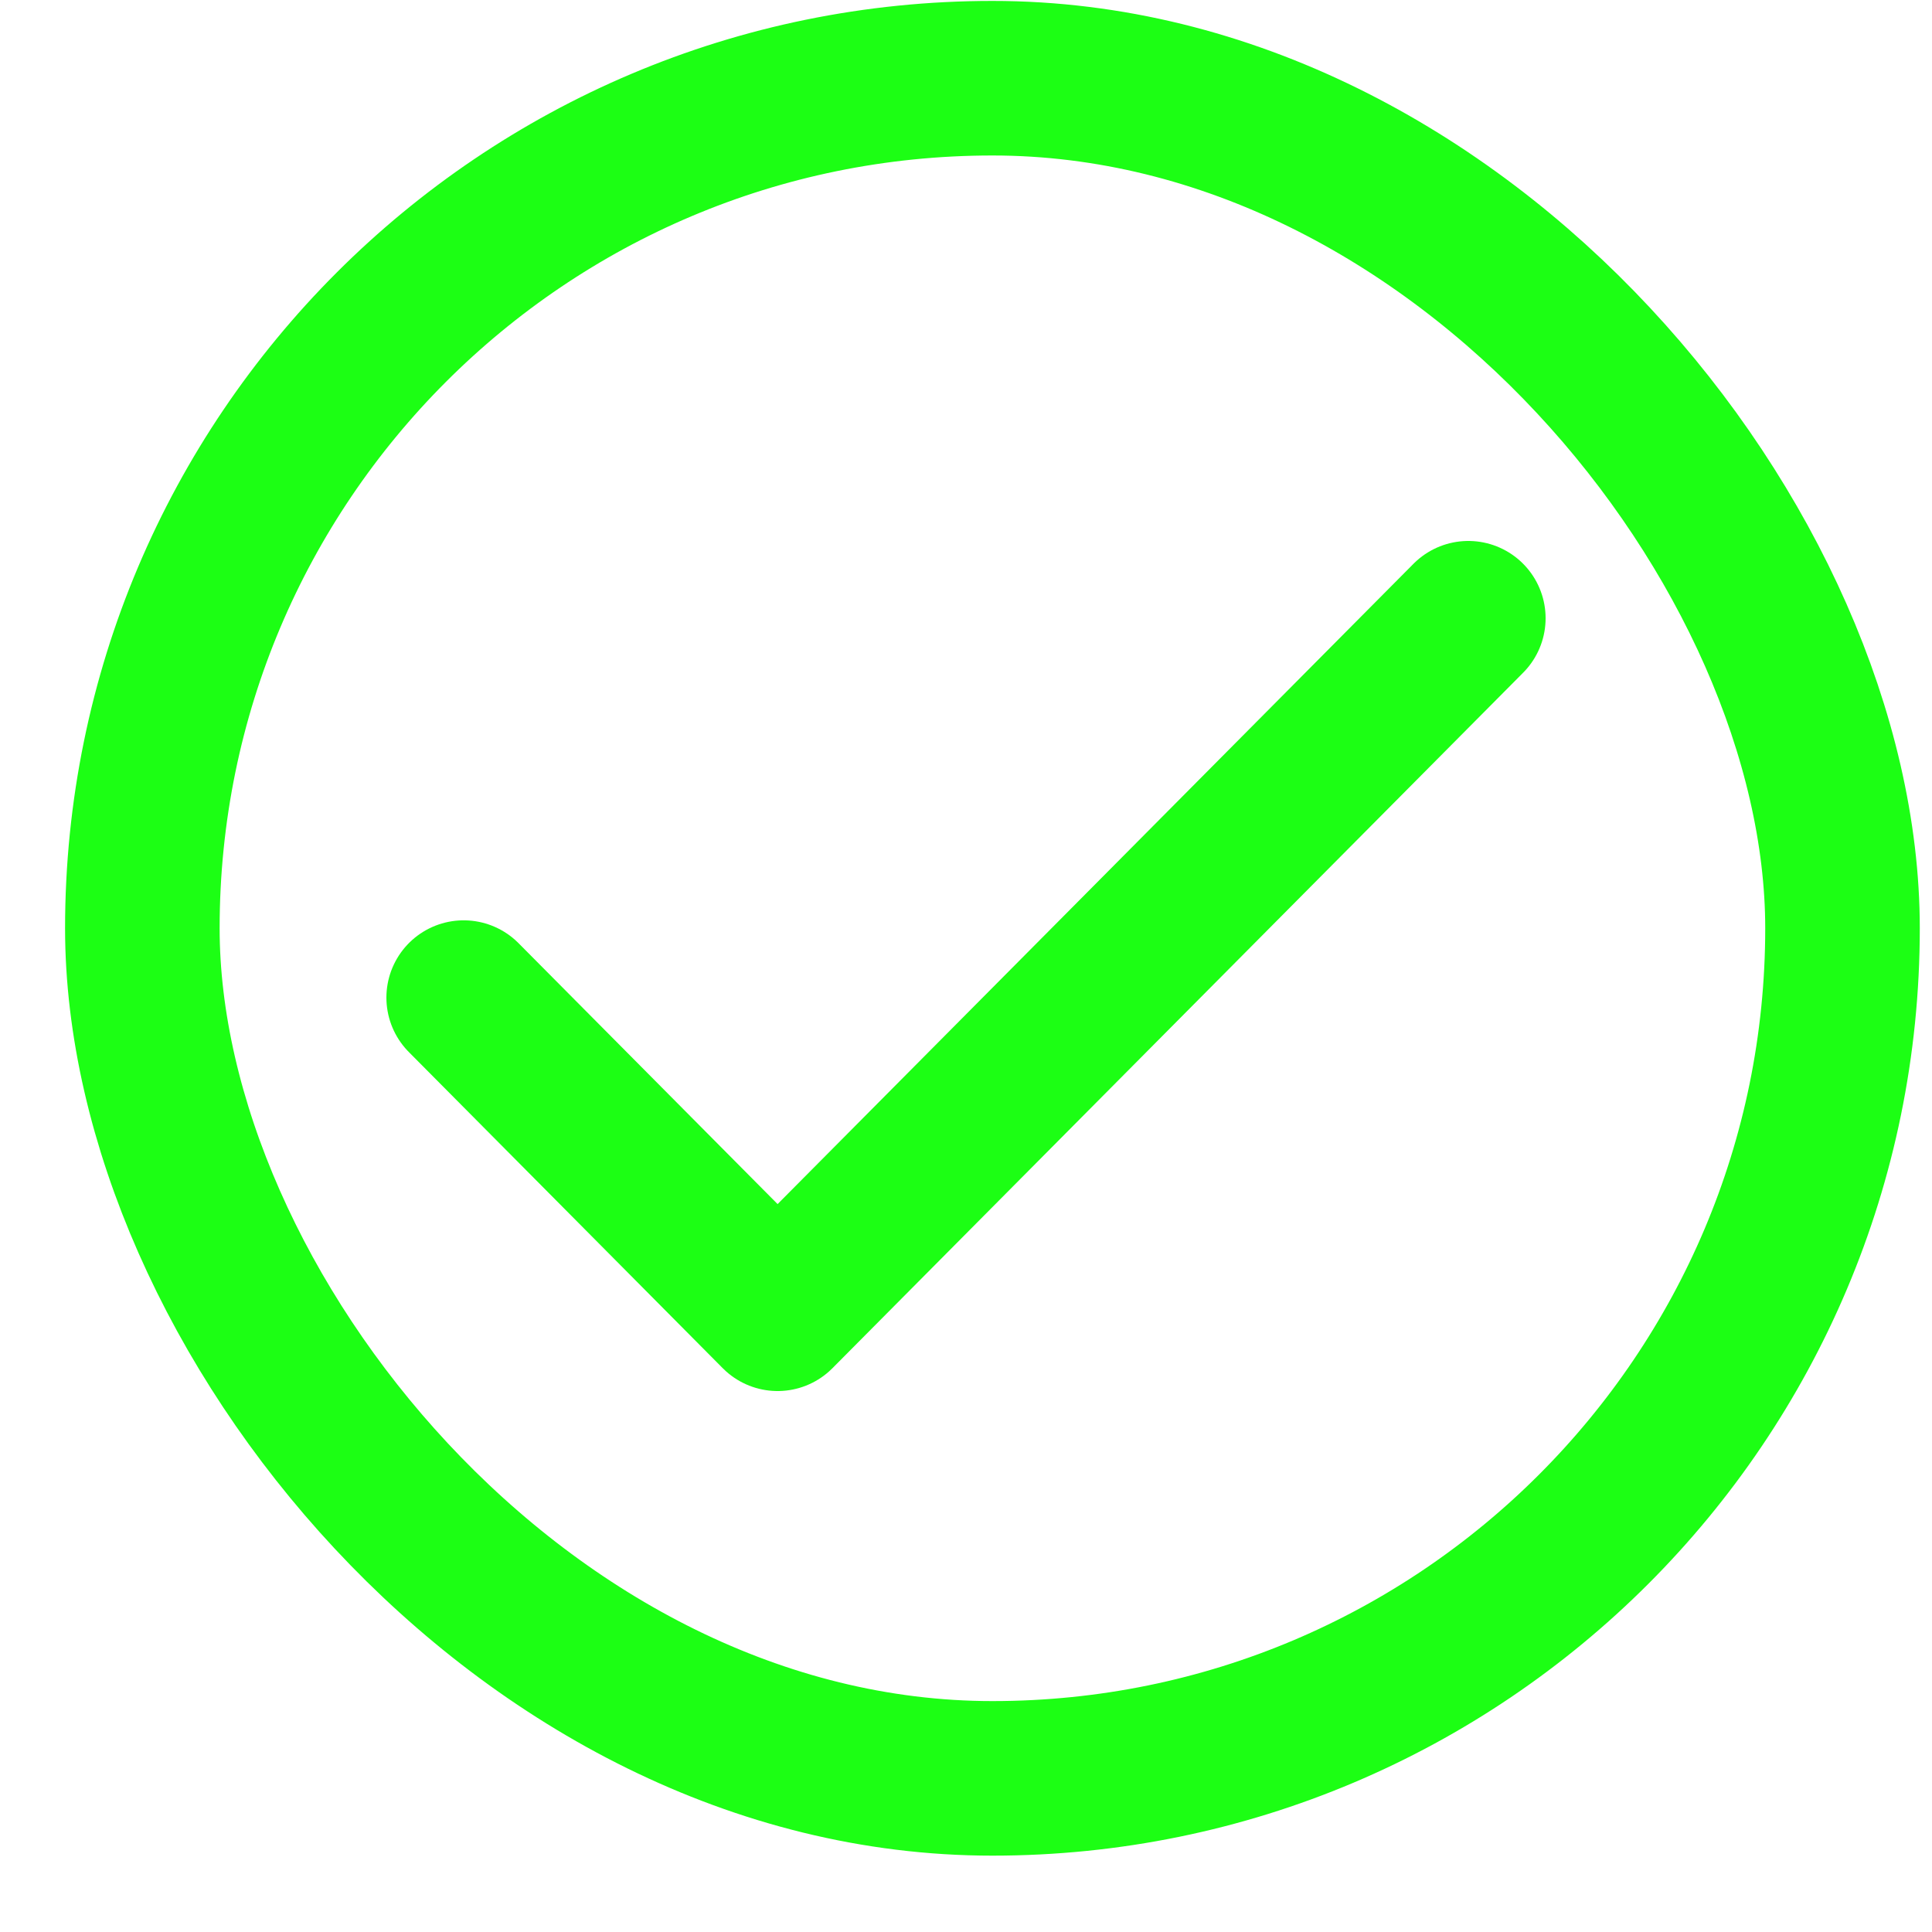 <svg width="25" height="25" viewBox="0 0 25 25" fill="none" xmlns="http://www.w3.org/2000/svg">
<rect x="1.842" y="1.012" width="22" height="22" rx="11" stroke="#1CFF14" stroke-width="2"/>
<path d="M19 8L10.062 17L6 12.909" stroke="#1CFF14" stroke-width="2" stroke-linecap="round" stroke-linejoin="round"/>
</svg>
